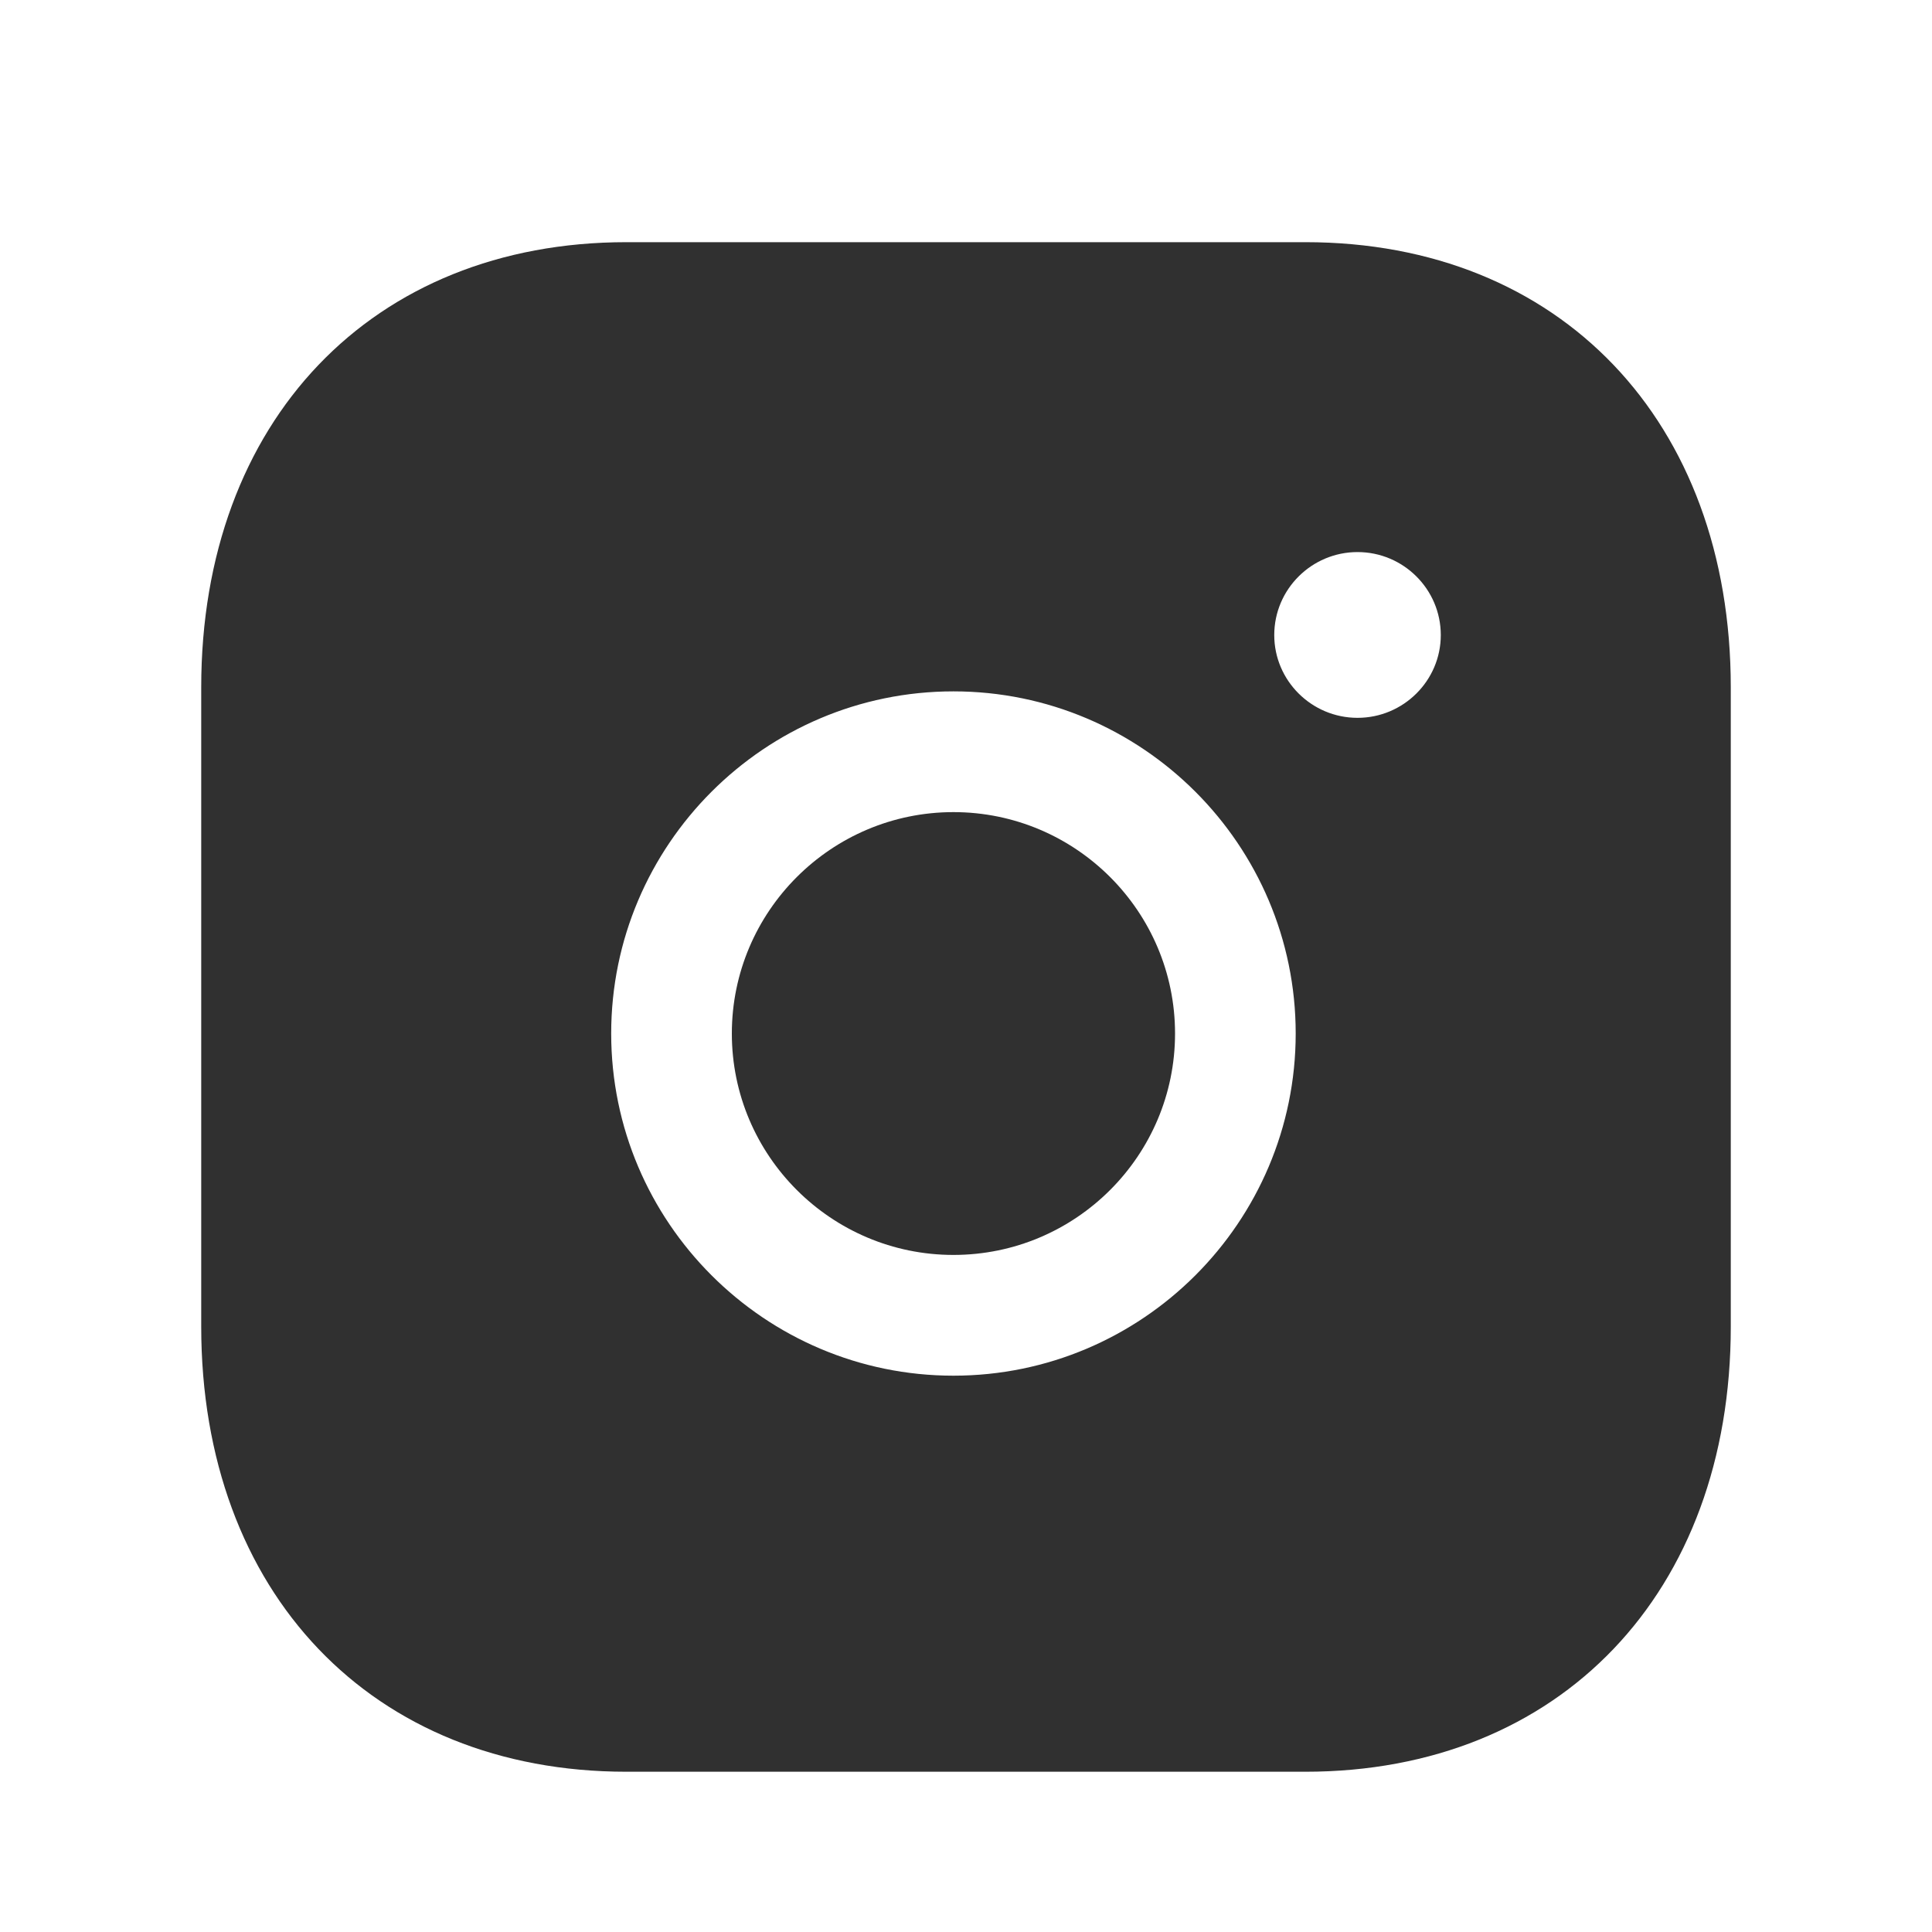<svg width="20" height="20" viewBox="0 0 20 20" fill="none" xmlns="http://www.w3.org/2000/svg"><path fill-rule="evenodd" clip-rule="evenodd" d="M9.87 8.407C8.605 8.407 7.576 9.435 7.576 10.699C7.576 11.963 8.605 12.991 9.87 12.991C11.136 12.991 12.164 11.963 12.164 10.699C12.164 9.435 11.136 8.407 9.87 8.407Z" fill="#303030"/><path fill-rule="evenodd" clip-rule="evenodd" d="M14.053 7.431C13.578 7.431 13.191 7.046 13.191 6.574C13.191 6.1 13.578 5.715 14.053 5.715C14.528 5.715 14.915 6.1 14.915 6.574C14.915 7.046 14.528 7.431 14.053 7.431ZM9.87 14.241C7.917 14.241 6.327 12.652 6.327 10.699C6.327 8.746 7.917 7.157 9.87 7.157C11.824 7.157 13.413 8.746 13.413 10.699C13.413 12.652 11.824 14.241 9.87 14.241ZM13.514 2.507H6.485C3.853 2.507 2.083 4.359 2.083 7.116V13.732C2.083 16.488 3.853 18.341 6.485 18.341H13.513C16.147 18.341 17.917 16.488 17.917 13.732V7.116C17.917 4.359 16.148 2.507 13.514 2.507Z" fill="#303030"/></svg>